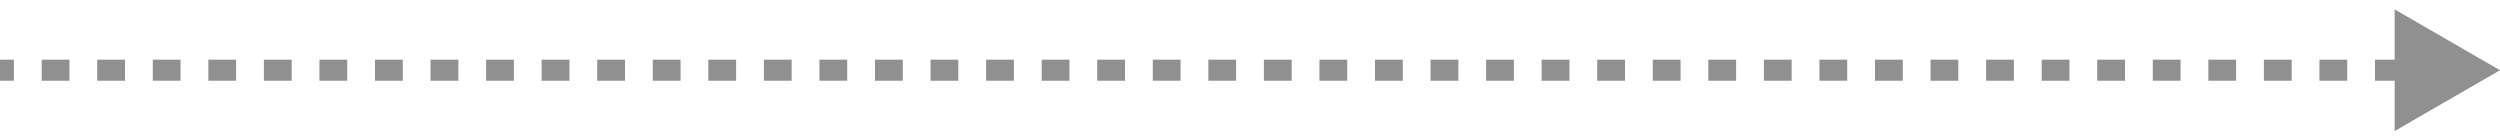 <svg xmlns="http://www.w3.org/2000/svg" width="178" height="10" viewBox="0 0 178 10" fill="none"><path d="M178 5L170.5 0.67V9.33L178 5ZM175.033 4.25L173.056 4.25V5.75L175.033 5.75V4.25ZM171.078 4.25H169.1V5.75H171.078V4.25ZM167.122 4.25H165.144V5.75H167.122V4.25ZM163.167 4.25H161.189V5.75H163.167V4.25ZM159.211 4.25H157.233V5.75H159.211V4.25ZM155.256 4.25H153.278V5.75H155.256V4.25ZM151.3 4.25H149.322V5.75H151.3V4.25ZM147.344 4.25H145.367V5.75H147.344V4.25ZM143.389 4.25H141.411V5.75H143.389V4.25ZM139.433 4.25L137.456 4.25V5.75L139.433 5.75V4.25ZM135.478 4.25H133.5V5.75H135.478V4.25ZM131.522 4.25L129.544 4.25V5.75L131.522 5.75V4.25ZM127.567 4.25H125.589V5.75H127.567V4.25ZM123.611 4.25H121.633V5.75H123.611V4.25ZM119.656 4.25H117.678V5.75H119.656V4.25ZM115.7 4.25H113.722V5.75H115.7V4.25ZM111.744 4.25H109.767V5.75H111.744V4.25ZM107.789 4.25H105.811V5.75H107.789V4.25ZM103.833 4.25H101.856V5.75H103.833V4.25ZM99.878 4.25H97.9V5.75H99.878V4.25ZM95.922 4.25L93.944 4.25V5.75L95.922 5.75V4.25ZM91.967 4.25H89.989V5.75H91.967V4.25ZM88.011 4.25L86.033 4.25V5.75L88.011 5.75V4.25ZM84.056 4.25H82.078V5.75H84.056V4.25ZM80.1 4.25H78.122V5.75H80.1V4.25ZM76.144 4.25H74.167V5.75H76.144V4.25ZM72.189 4.25H70.211V5.75H72.189V4.25ZM68.233 4.25H66.256V5.75H68.233V4.25ZM64.278 4.25H62.3V5.75H64.278V4.25ZM60.322 4.25H58.344V5.75H60.322V4.25ZM56.367 4.25H54.389V5.75H56.367V4.25ZM52.411 4.25L50.433 4.25V5.75L52.411 5.75V4.25ZM48.456 4.25H46.478V5.75H48.456V4.25ZM44.5 4.25L42.522 4.25V5.75L44.5 5.75V4.25ZM40.544 4.25H38.567V5.75H40.544V4.25ZM36.589 4.25H34.611V5.75H36.589V4.25ZM32.633 4.25H30.655V5.75H32.633V4.25ZM28.678 4.25H26.7V5.75H28.678V4.25ZM24.722 4.25H22.744V5.75H24.722V4.25ZM20.767 4.25H18.789V5.75H20.767V4.25ZM16.811 4.25H14.833V5.75H16.811V4.25ZM12.855 4.25H10.878V5.75H12.855V4.25ZM8.9 4.25L6.922 4.25V5.75L8.9 5.75V4.25ZM4.944 4.25H2.967V5.75H4.944V4.25ZM0.989 4.25H0V5.75H0.989V4.25Z" fill="#909090"></path></svg>
